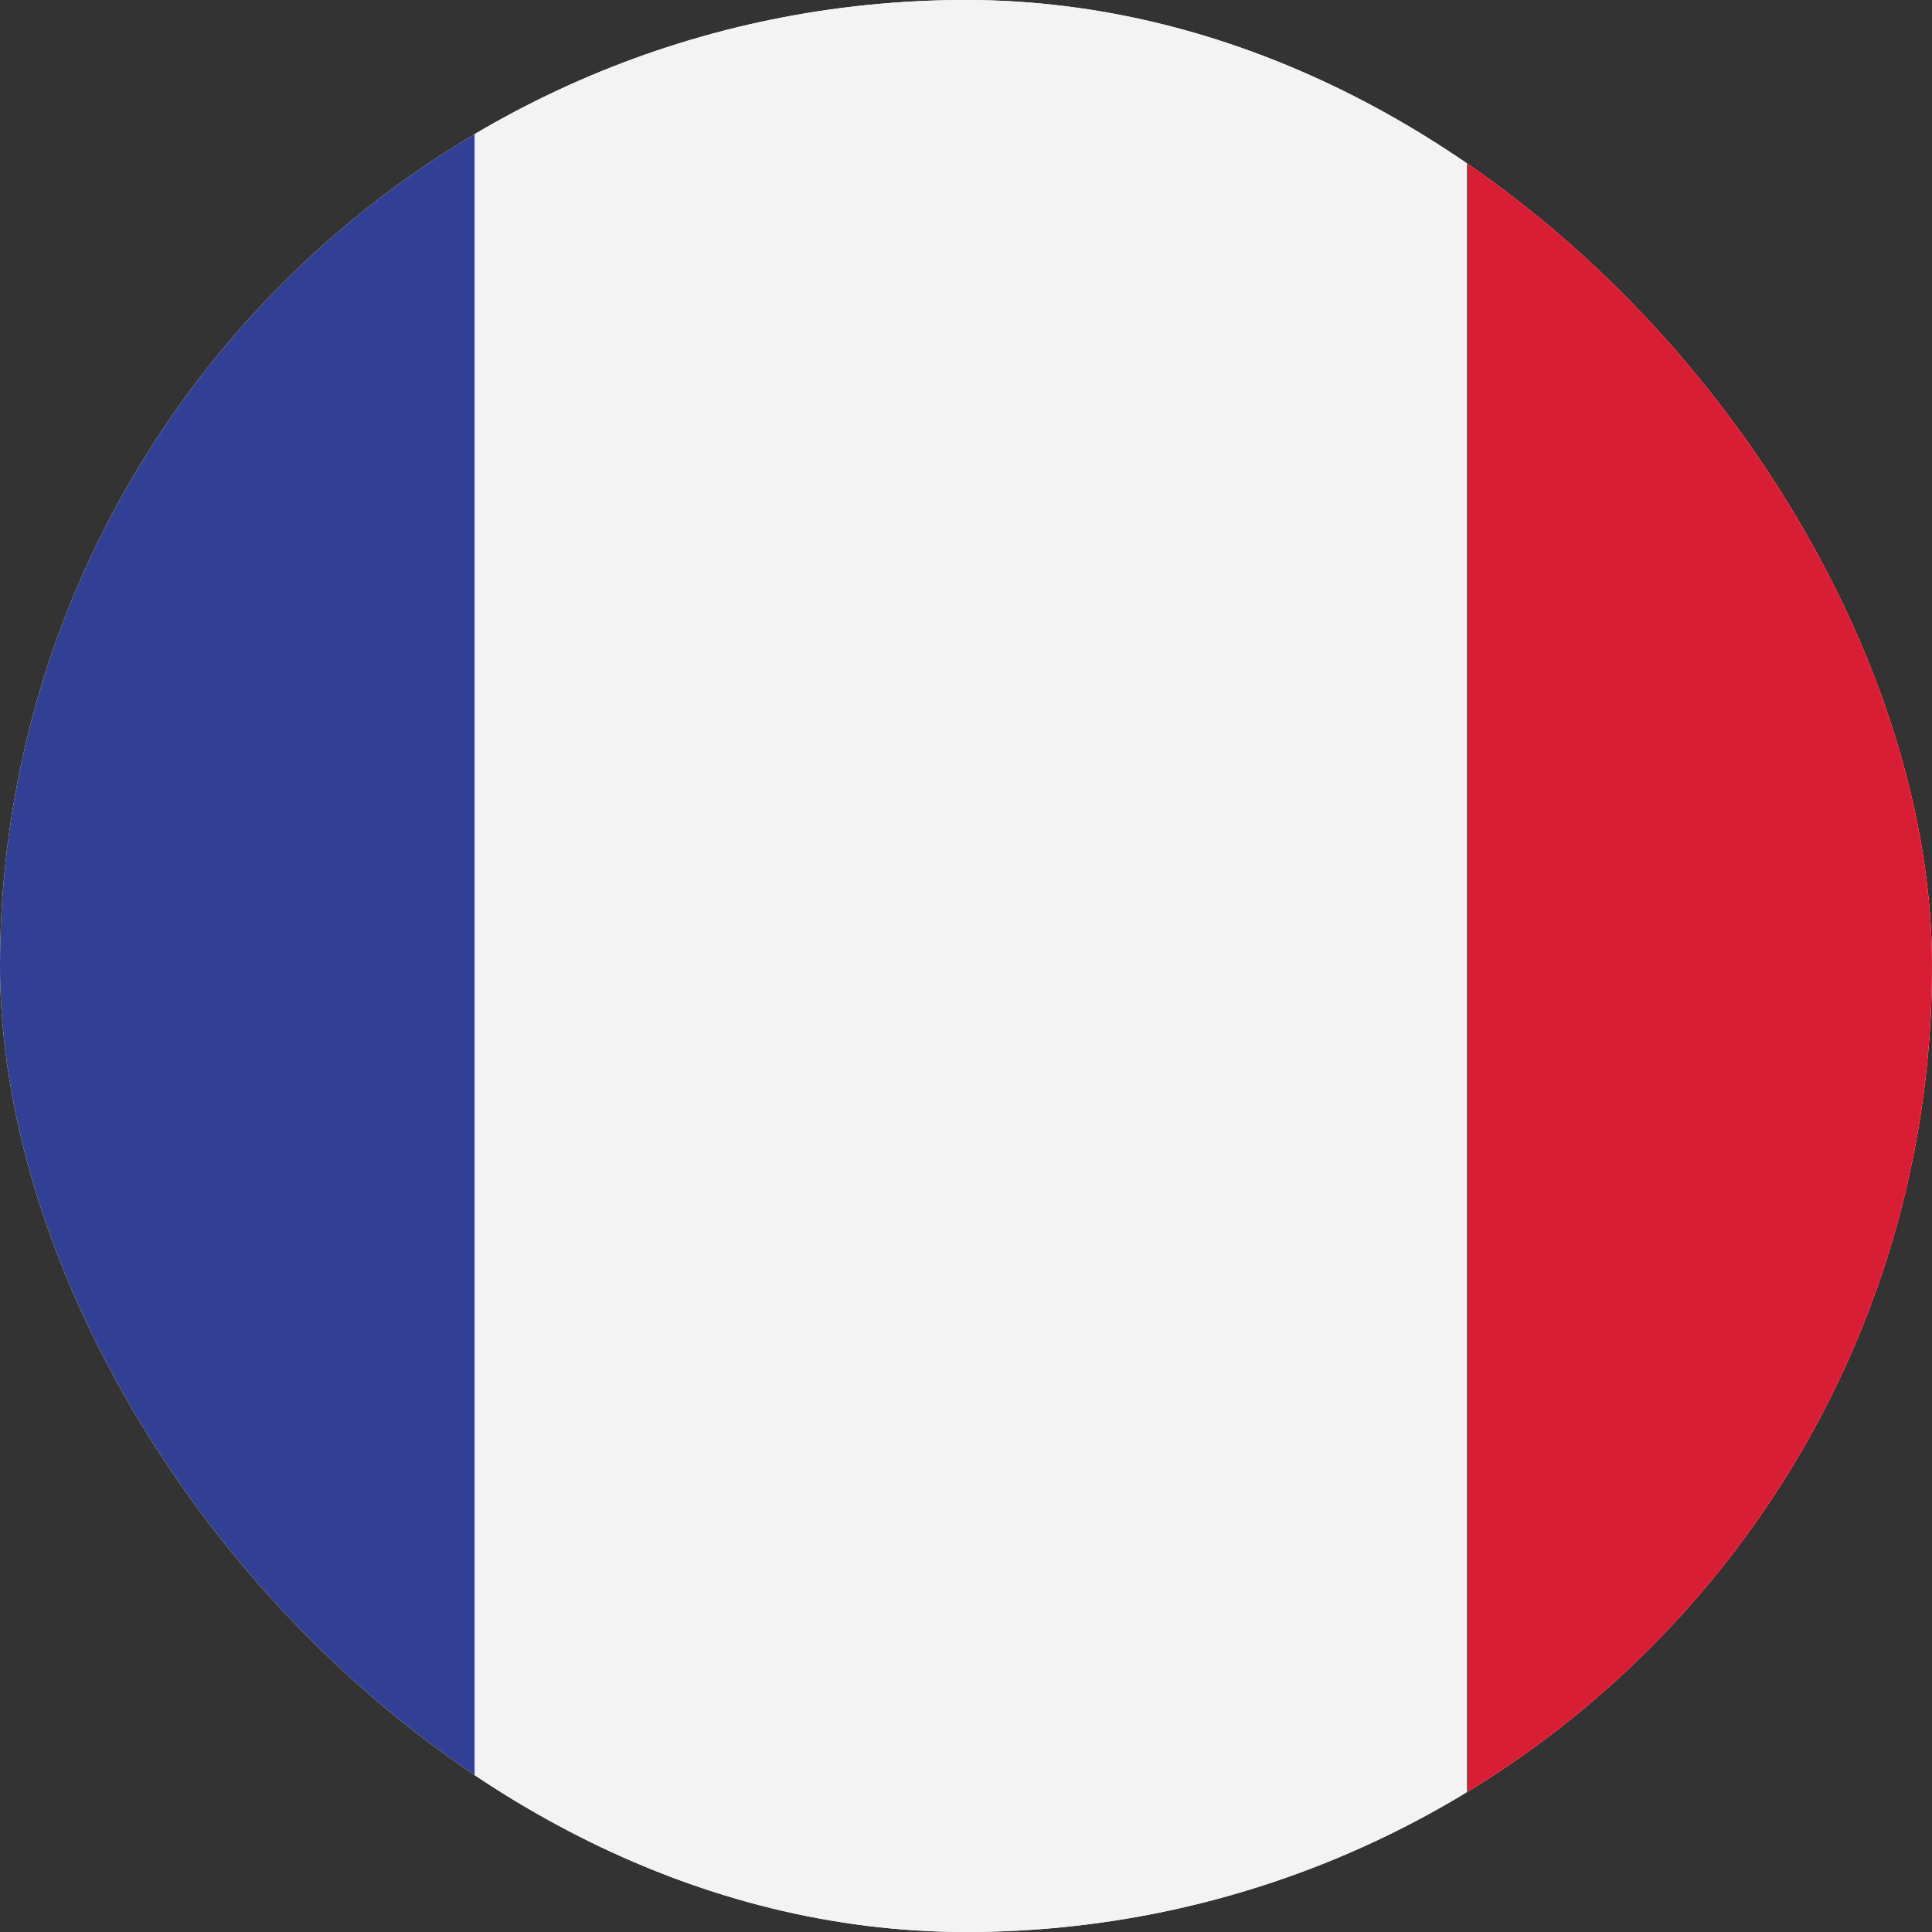 <svg width="28" height="28" viewBox="0 0 28 28" fill="none" xmlns="http://www.w3.org/2000/svg">
<rect x="0" y="0" width="28" height="28" fill="#333333" stroke="none"/>
<g clip-path="url(#clip0_433_18953)">
<rect width="28" height="28" rx="14" fill="white"/>
<g clip-path="url(#clip1_433_18953)">
<path d="M6.88 0H-7.5V28H6.88V0Z" fill="#314094"/>
<path d="M21.259 0H6.88V28H21.259V0Z" fill="#F3F3F3"/>
<path d="M35.637 0H21.259V28H35.637V0Z" fill="#D71E34"/>
</g>
</g>
<defs>
<clipPath id="clip0_433_18953">
<rect width="28" height="28" rx="14" fill="white"/>
</clipPath>
<clipPath id="clip1_433_18953">
<rect width="43.137" height="28" fill="white" transform="translate(-7.5)"/>
</clipPath>
</defs>
</svg>